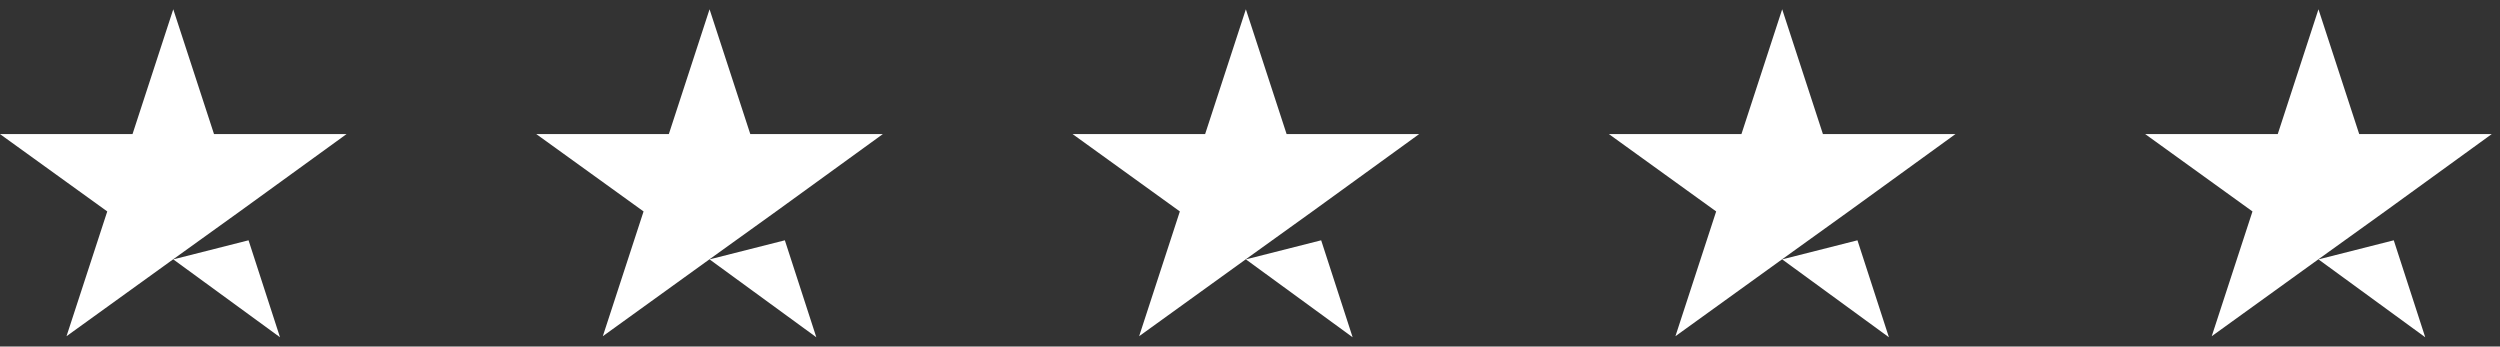 <svg xmlns="http://www.w3.org/2000/svg" fill="none" viewBox="0 0 101 14" height="14" width="101">
<rect x="0" y="0" width="101" height="14" fill="#333333" stroke="none"/>
<path fill="white" d="M7 10.479L10.041 9.708L11.312 13.625L7 10.479ZM14 5.417H8.646L7 0.375L5.354 5.417H-0L4.333 8.542L2.687 13.583L7.021 10.458L9.687 8.542L14 5.417Z"></path>
<path fill="white" d="M28.666 10.479L31.708 9.708L32.979 13.625L28.666 10.479ZM35.666 5.417H30.312L28.666 0.375L27.021 5.417H21.666L26 8.542L24.354 13.583L28.687 10.458L31.354 8.542L35.666 5.417Z"></path>
<path fill="white" d="M50.333 10.479L53.375 9.708L54.646 13.625L50.333 10.479ZM57.333 5.417H51.979L50.333 0.375L48.687 5.417H43.333L47.666 8.542L46.021 13.583L50.354 10.458L53.021 8.542L57.333 5.417Z"></path>
<path fill="white" d="M72 10.479L75.041 9.708L76.312 13.625L72 10.479ZM79 5.417H73.646L72 0.375L70.354 5.417H65L69.333 8.542L67.687 13.583L72.021 10.458L74.687 8.542L79 5.417Z"></path>
<path fill="white" d="M93.666 10.479L96.708 9.708L97.979 13.625L93.666 10.479ZM100.666 5.417H95.312L93.666 0.375L92.021 5.417H86.666L91 8.542L89.354 13.583L93.687 10.458L96.354 8.542L100.666 5.417Z"></path>
</svg>
